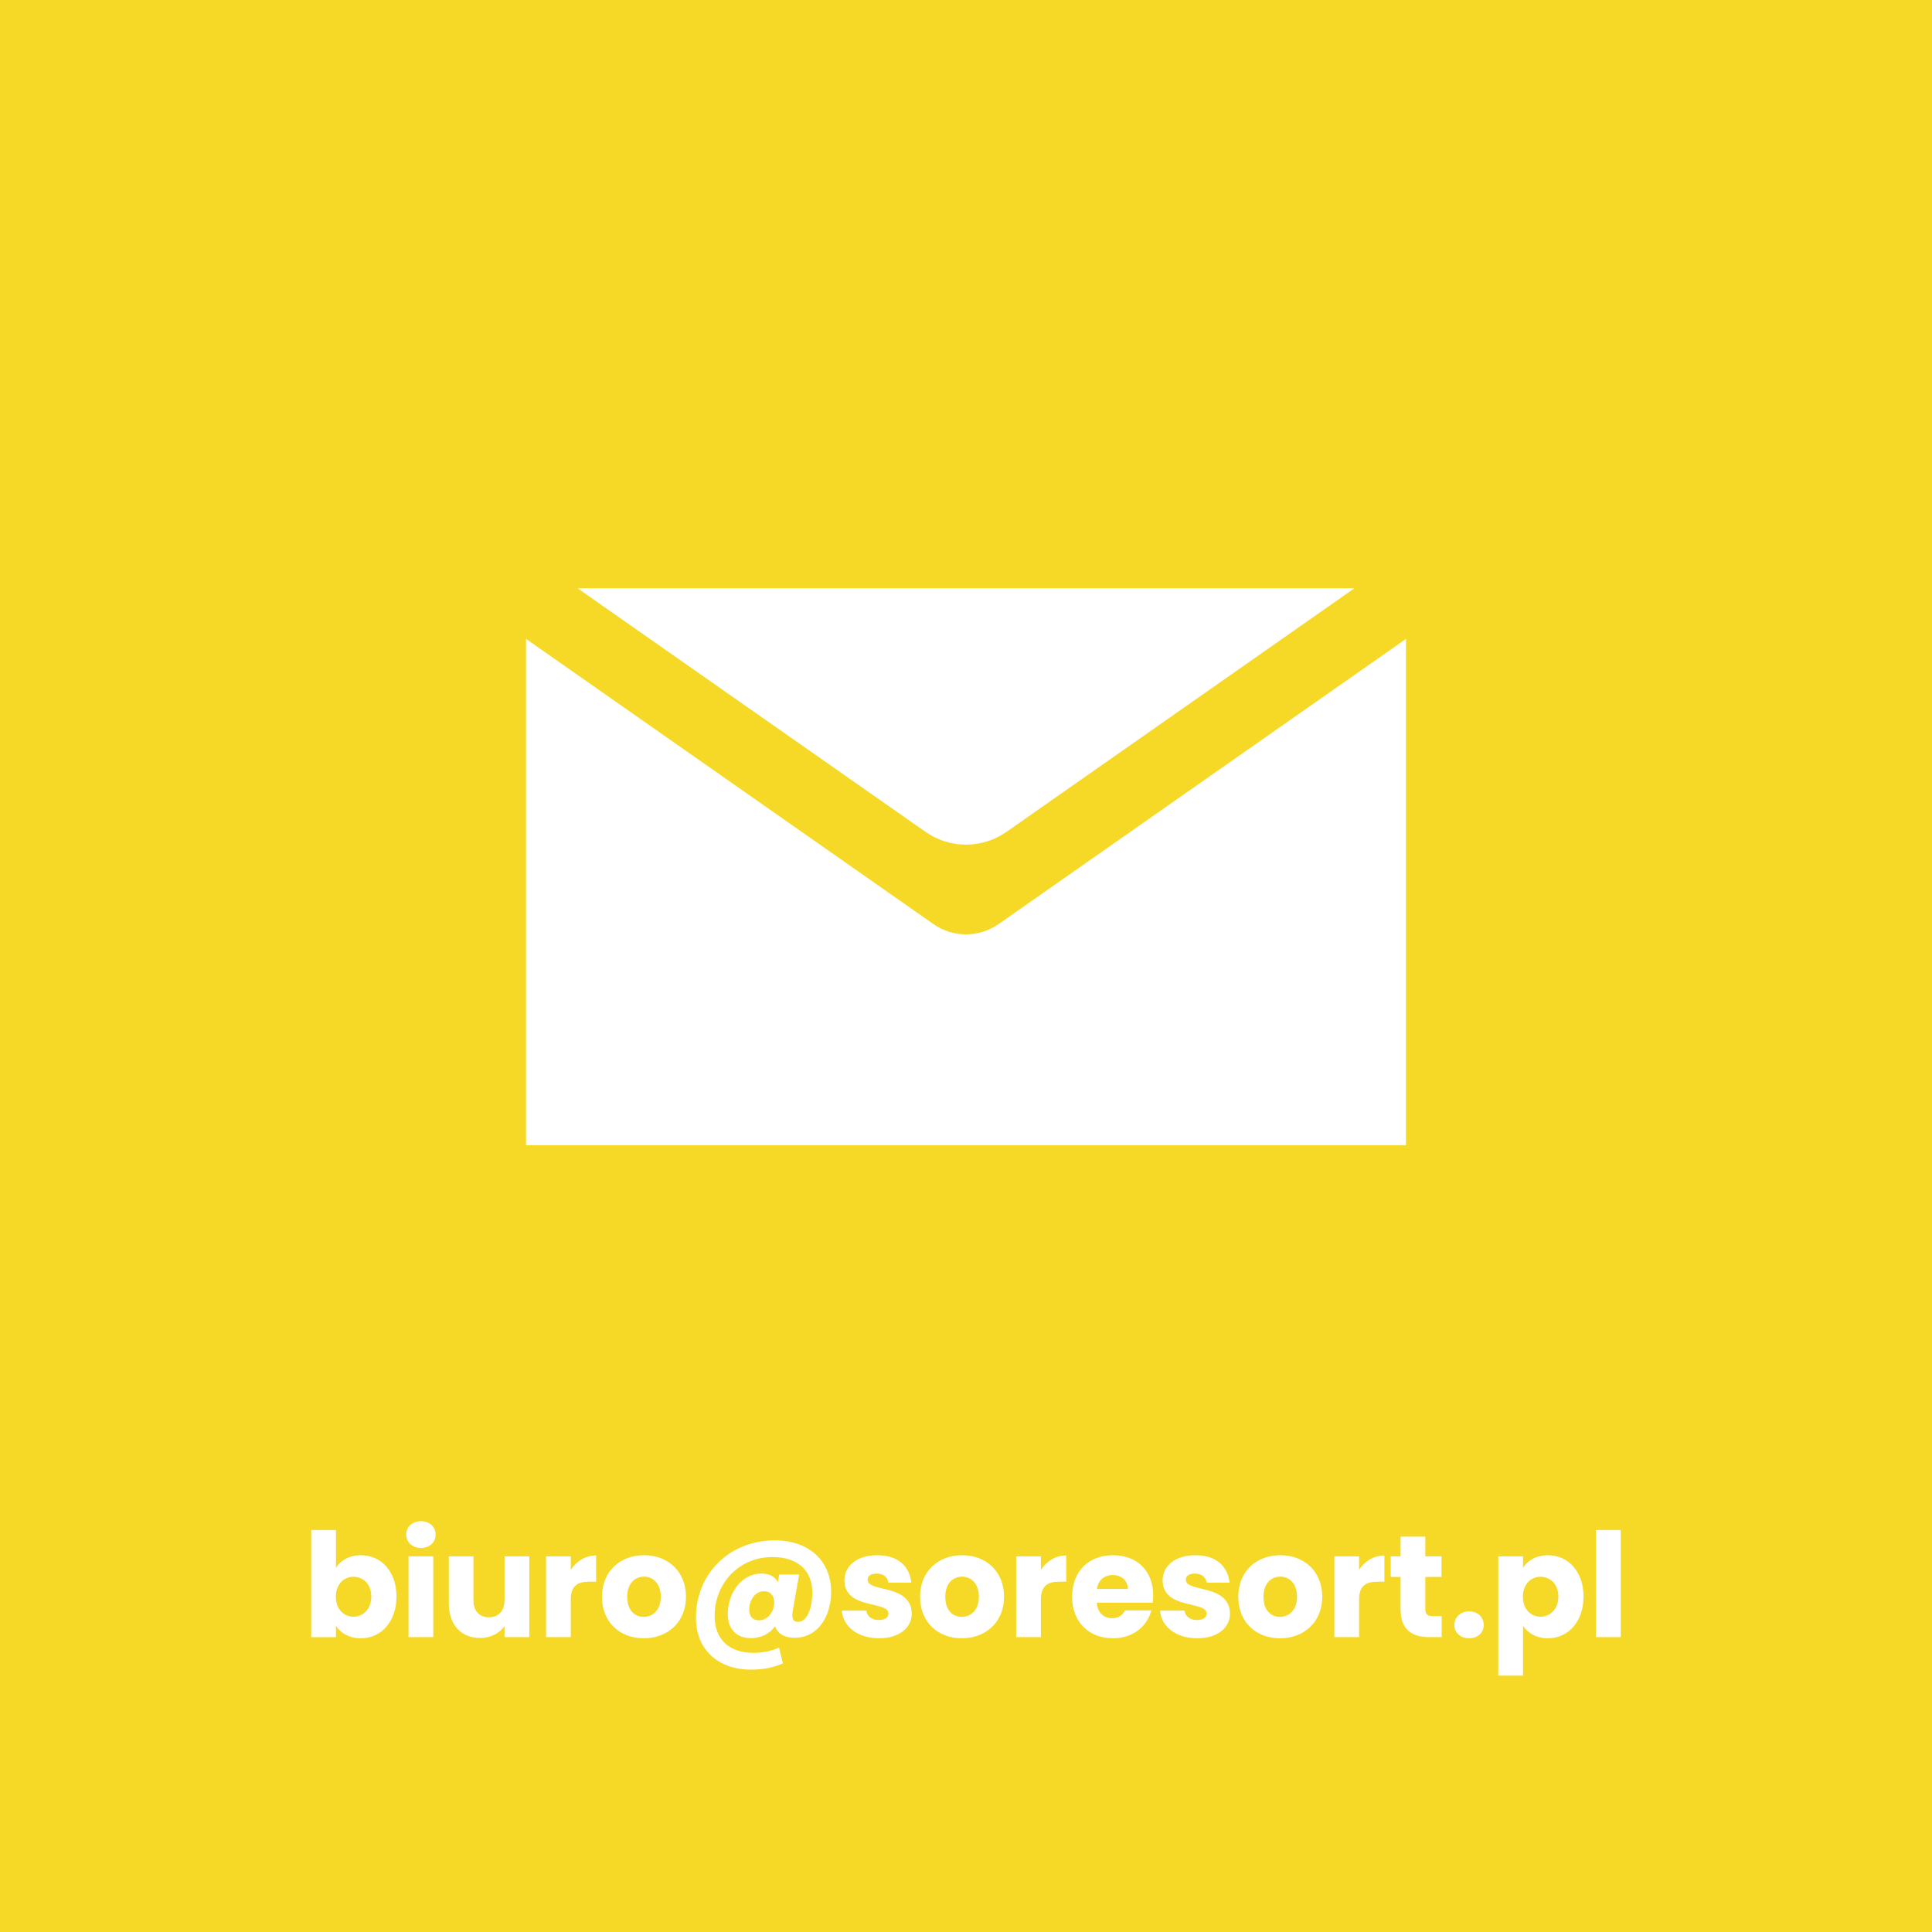 <?xml version="1.0" encoding="UTF-8"?><svg id="Warstwa_1" xmlns="http://www.w3.org/2000/svg" viewBox="0 0 1000 1000"><rect width="1000" height="1000" style="fill:#f6d926;"/><path d="M186.79,804.97c10.34,0,18.43,8.24,18.43,21.43s-8.17,21.58-18.43,21.58c-6.14,0-10.56-2.77-12.89-6.44v5.84h-12.81v-55.44h12.81v19.55c2.32-3.75,6.89-6.52,12.89-6.52ZM182.97,816.13c-4.79,0-9.14,3.67-9.14,10.34s4.35,10.34,9.14,10.34,9.21-3.75,9.21-10.41-4.35-10.26-9.21-10.26Z" style="fill:#fff;"/><path d="M210.26,794.33c0-3.9,3.07-6.97,7.64-6.97s7.57,3.07,7.57,6.97-3.07,6.89-7.57,6.89-7.64-3.07-7.64-6.89ZM211.45,805.57h12.81v41.8h-12.81v-41.8Z" style="fill:#fff;"/><path d="M273.95,847.37h-12.81v-5.69c-2.55,3.6-7.04,6.14-12.66,6.14-9.66,0-16.18-6.67-16.18-17.83v-24.42h12.74v22.7c0,5.69,3.22,8.84,8.02,8.84s8.09-3.15,8.09-8.84v-22.7h12.81v41.8Z" style="fill:#fff;"/><path d="M295.44,847.37h-12.81v-41.8h12.81v6.97c2.92-4.42,7.49-7.42,13.11-7.42v13.56h-3.52c-6.07,0-9.59,2.1-9.59,9.29v19.4Z" style="fill:#fff;"/><path d="M333.18,847.97c-12.29,0-21.58-8.24-21.58-21.5s9.51-21.5,21.73-21.5,21.73,8.24,21.73,21.5-9.59,21.5-21.88,21.5ZM333.18,836.88c4.57,0,8.84-3.37,8.84-10.41s-4.2-10.41-8.69-10.41-8.69,3.3-8.69,10.41,3.9,10.41,8.54,10.41Z" style="fill:#fff;"/><path d="M401.2,841.75c-2.77,3.9-7.34,6.14-12.59,6.14-7.42,0-11.91-4.72-11.91-12.44,0-10.94,7.12-20.98,17.38-20.98,4.27,0,7.12,1.65,8.54,4.49l.67-3.97h10.34l-3.3,18.8c-.6,3.45-.22,5.69,2.7,5.69,5.17,0,7.42-8.17,7.42-15.21,0-11.39-7.57-18.36-20.68-18.36-17.16,0-29.89,13.49-29.89,30.49,0,12.06,7.42,19.1,20.08,19.1,4.79,0,9.51-.97,13.26-2.7l2.02,8.17c-4.95,2.17-10.49,3.22-16.48,3.22-17.23,0-28.54-10.49-28.54-26.82,0-23,17.46-40.08,40.83-40.08,17.98,0,29.14,10.86,29.14,26.6,0,12.51-6.67,23.82-18.95,23.82-5.32,0-8.84-2.25-10.04-5.99ZM395.43,823.62c-4.5,0-7.64,4.49-7.64,9.59,0,3.22,1.65,5.47,5.02,5.47,4.27,0,7.94-4.2,7.94-9.29,0-3.37-1.95-5.77-5.32-5.77Z" style="fill:#fff;"/><path d="M454.99,847.97c-11.16,0-18.66-6.22-19.25-14.31h12.66c.3,2.92,2.92,4.87,6.44,4.87,3.3,0,5.02-1.5,5.02-3.37,0-6.74-22.78-1.87-22.78-17.23,0-7.12,6.07-12.96,17.01-12.96s16.78,5.99,17.61,14.23h-11.84c-.38-2.85-2.55-4.72-6.14-4.72-3,0-4.65,1.2-4.65,3.22,0,6.67,22.63,1.95,22.85,17.53,0,7.27-6.44,12.74-16.93,12.74Z" style="fill:#fff;"/><path d="M497.81,847.97c-12.29,0-21.58-8.24-21.58-21.5s9.51-21.5,21.73-21.5,21.73,8.24,21.73,21.5-9.59,21.5-21.88,21.5ZM497.81,836.88c4.57,0,8.84-3.37,8.84-10.41s-4.2-10.41-8.69-10.41-8.69,3.3-8.69,10.41,3.9,10.41,8.54,10.41Z" style="fill:#fff;"/><path d="M538.77,847.37h-12.81v-41.8h12.81v6.97c2.92-4.42,7.49-7.42,13.11-7.42v13.56h-3.52c-6.07,0-9.59,2.1-9.59,9.29v19.4Z" style="fill:#fff;"/><path d="M576.06,847.97c-12.29,0-21.13-8.24-21.13-21.5s8.69-21.5,21.13-21.5,20.83,8.09,20.83,20.83c0,1.2-.08,2.47-.22,3.75h-28.99c.45,5.47,3.82,8.02,7.94,8.02,3.6,0,5.62-1.8,6.67-4.05h13.63c-2.02,8.17-9.44,14.46-19.85,14.46ZM567.74,822.42h16.03c0-4.57-3.6-7.19-7.87-7.19s-7.42,2.55-8.17,7.19Z" style="fill:#fff;"/><path d="M619.69,847.97c-11.16,0-18.65-6.22-19.25-14.31h12.66c.3,2.92,2.92,4.87,6.44,4.87,3.3,0,5.02-1.5,5.02-3.37,0-6.74-22.78-1.87-22.78-17.23,0-7.12,6.07-12.96,17.01-12.96s16.78,5.99,17.61,14.23h-11.84c-.37-2.85-2.55-4.72-6.14-4.72-3,0-4.64,1.2-4.64,3.22,0,6.67,22.62,1.95,22.85,17.53,0,7.27-6.44,12.74-16.93,12.74Z" style="fill:#fff;"/><path d="M662.51,847.97c-12.29,0-21.58-8.24-21.58-21.5s9.51-21.5,21.73-21.5,21.73,8.24,21.73,21.5-9.59,21.5-21.88,21.5ZM662.51,836.88c4.57,0,8.84-3.37,8.84-10.41s-4.2-10.41-8.69-10.41-8.69,3.3-8.69,10.41,3.9,10.41,8.54,10.41Z" style="fill:#fff;"/><path d="M703.46,847.37h-12.81v-41.8h12.81v6.97c2.92-4.42,7.49-7.42,13.11-7.42v13.56h-3.52c-6.07,0-9.59,2.1-9.59,9.29v19.4Z" style="fill:#fff;"/><path d="M724.93,816.2h-5.09v-10.64h5.09v-10.19h12.81v10.19h8.39v10.64h-8.39v16.78c0,2.47,1.05,3.52,3.9,3.52h4.57v10.86h-6.52c-8.69,0-14.76-3.67-14.76-14.53v-16.63Z" style="fill:#fff;"/><path d="M760.39,847.97c-4.57,0-7.64-3.07-7.64-6.89s3.07-7.04,7.64-7.04,7.57,3.07,7.57,7.04-3.07,6.89-7.57,6.89Z" style="fill:#fff;"/><path d="M801.2,804.97c10.26,0,18.43,8.24,18.43,21.43s-8.17,21.58-18.43,21.58c-6.14,0-10.56-2.92-12.89-6.44v25.77h-12.81v-61.73h12.81v5.92c2.32-3.67,6.74-6.52,12.89-6.52ZM797.38,816.13c-4.79,0-9.14,3.67-9.14,10.34s4.35,10.34,9.14,10.34,9.22-3.75,9.22-10.41-4.35-10.26-9.22-10.26Z" style="fill:#fff;"/><path d="M826.1,791.93h12.81v55.44h-12.81v-55.44Z" style="fill:#fff;"/><path d="M727.72,330.69v262.09h-455.45v-262.09l210.91,147.64c10.07,7.04,23.52,7.04,33.64,0l210.91-147.64Z" style="fill:#fff;"/><path d="M701.02,304.51l-180.07,126.06c-12.58,8.81-29.33,8.81-41.91,0l-180.07-126.06h402.05Z" style="fill:#fff;"/></svg>